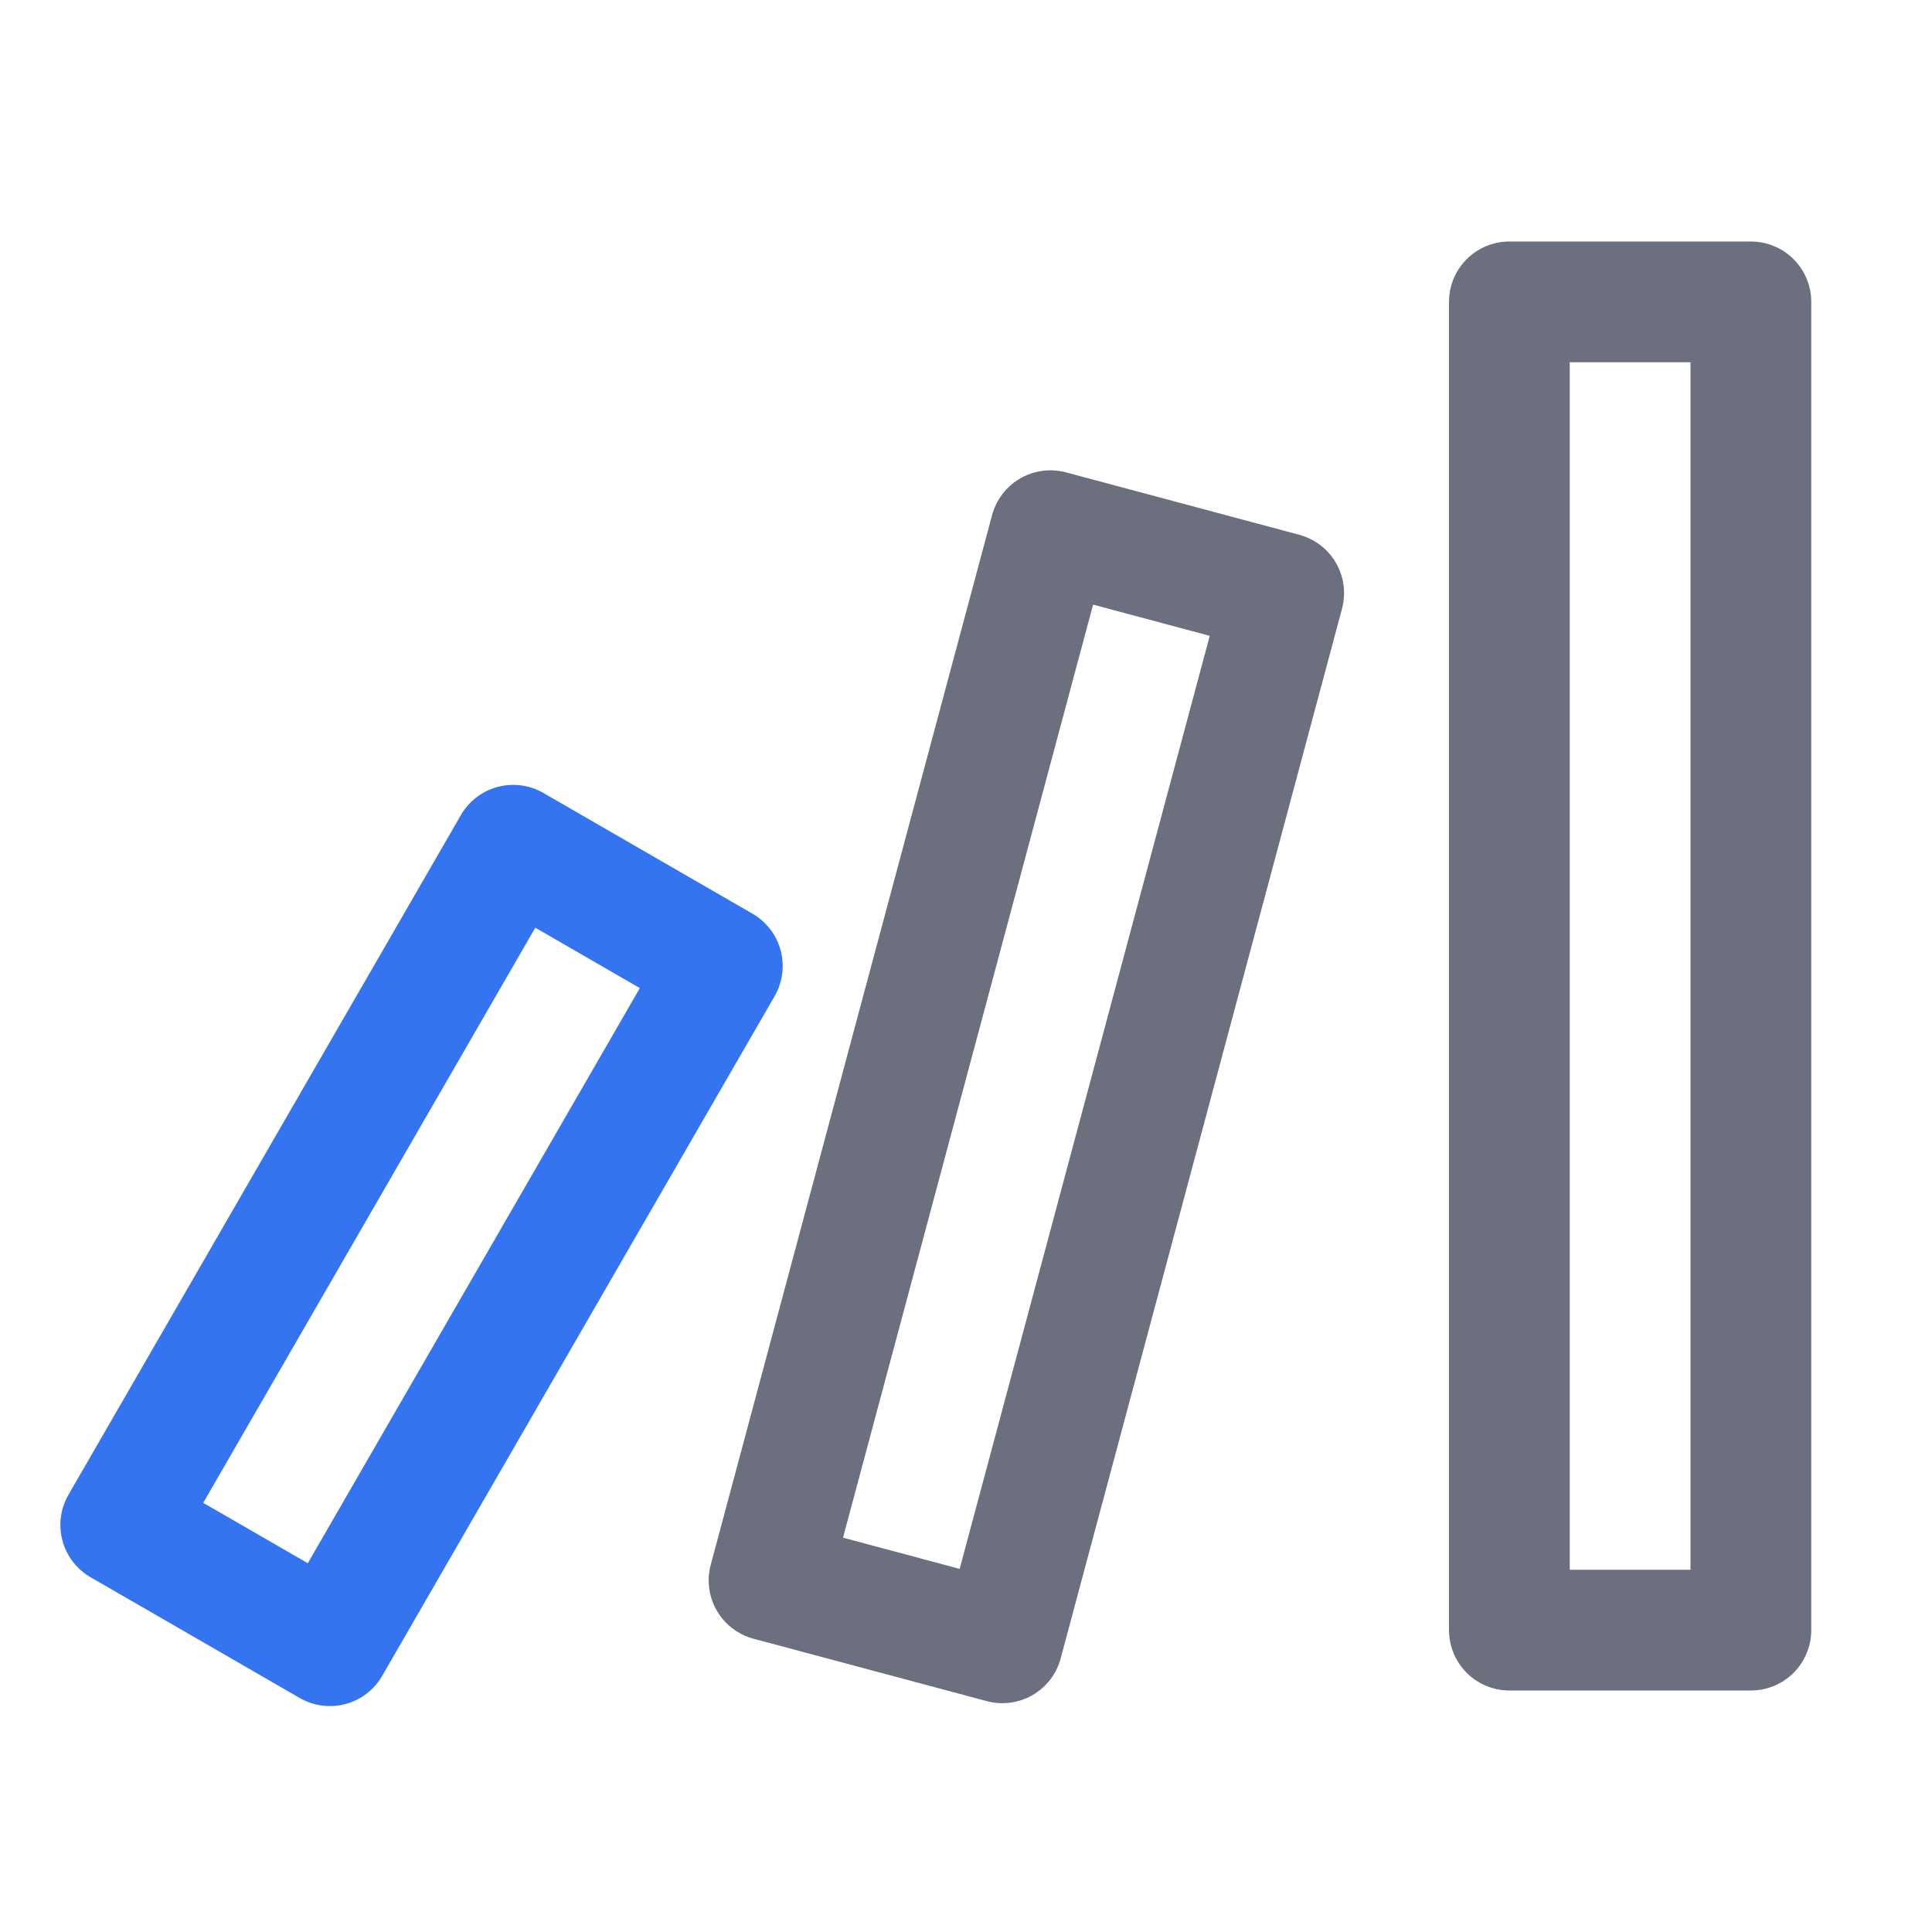 <!-- Copyright 2000-2024 JetBrains s.r.o. and contributors. Use of this source code is governed by the Apache 2.0 license. -->
<svg width="16" height="16" viewBox="0 0 16 16" fill="none" xmlns="http://www.w3.org/2000/svg">
<path d="M12.5 13.5H14.5V2.5H12.5V13.5Z" stroke="#6C707E" stroke-linejoin="round" />
<path d="M6.369 13.088L8.301 13.605L10.631 4.912L8.699 4.395L6.369 13.088Z" stroke="#6C707E" stroke-linejoin="round" />
<path d="M1 12.629L2.732 13.629L5.982 8L4.25 7L1 12.629Z" stroke="#3574F0" stroke-linejoin="round" />
</svg>
